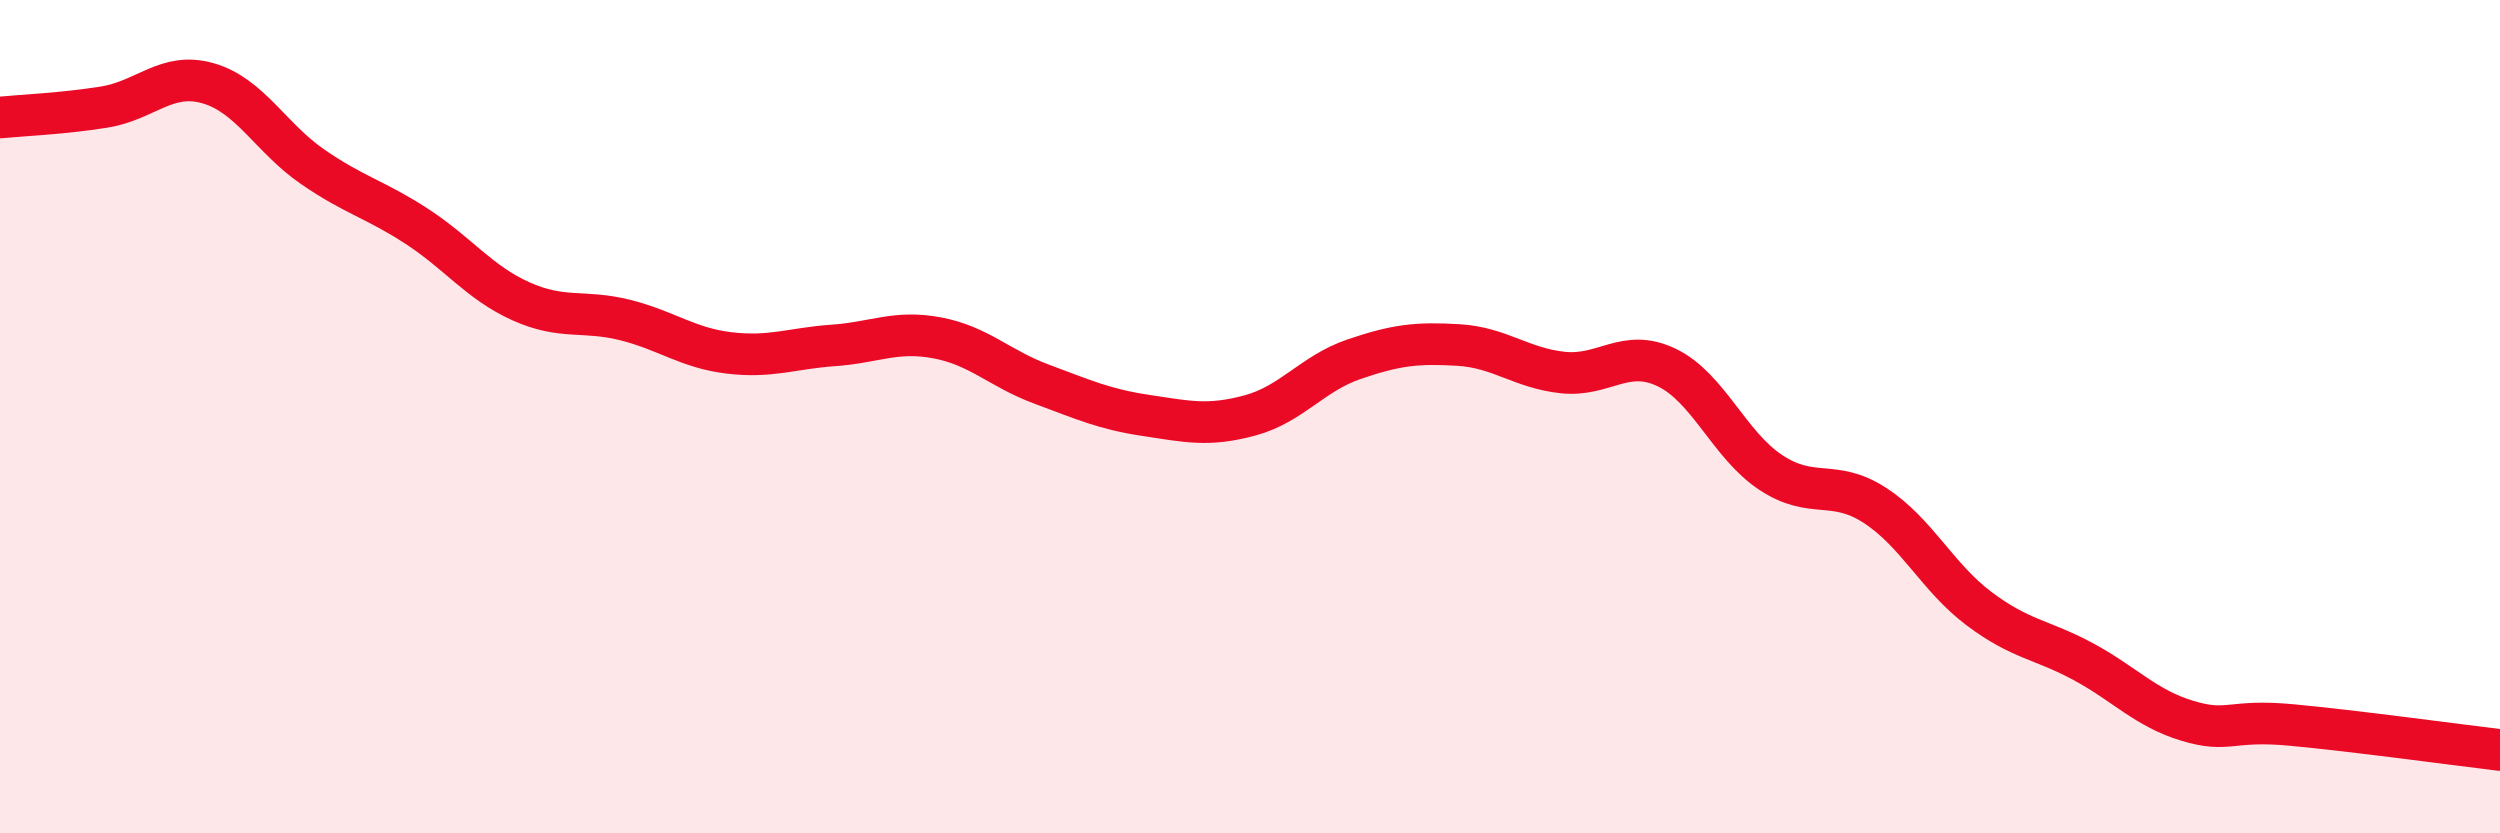 
    <svg width="60" height="20" viewBox="0 0 60 20" xmlns="http://www.w3.org/2000/svg">
      <path
        d="M 0,2.82 C 0.5,2.77 1.5,2.73 2.5,2.57 C 3.5,2.41 4,1.71 5,2 C 6,2.29 6.5,3.31 7.5,4 C 8.5,4.69 9,4.78 10,5.43 C 11,6.08 11.5,6.78 12.5,7.23 C 13.5,7.68 14,7.43 15,7.68 C 16,7.93 16.5,8.35 17.5,8.47 C 18.5,8.59 19,8.36 20,8.29 C 21,8.22 21.5,7.92 22.5,8.11 C 23.5,8.3 24,8.85 25,9.22 C 26,9.59 26.5,9.82 27.5,9.97 C 28.5,10.12 29,10.24 30,9.97 C 31,9.7 31.5,8.96 32.5,8.62 C 33.5,8.28 34,8.22 35,8.28 C 36,8.34 36.5,8.83 37.5,8.94 C 38.5,9.05 39,8.34 40,8.82 C 41,9.3 41.5,10.68 42.5,11.34 C 43.5,12 44,11.48 45,12.13 C 46,12.78 46.5,13.86 47.5,14.61 C 48.5,15.36 49,15.34 50,15.88 C 51,16.42 51.5,17 52.5,17.3 C 53.5,17.6 53.5,17.26 55,17.4 C 56.5,17.54 59,17.88 60,18L60 20L0 20Z"
        fill="#EB0A25"
        opacity="0.1"
        stroke-linecap="round"
        stroke-linejoin="round"
      />
      <path
        d="M 0,2.82 C 0.5,2.77 1.5,2.73 2.5,2.57 C 3.5,2.41 4,1.71 5,2 C 6,2.29 6.5,3.31 7.5,4 C 8.5,4.69 9,4.78 10,5.43 C 11,6.08 11.5,6.78 12.5,7.23 C 13.5,7.68 14,7.43 15,7.68 C 16,7.93 16.5,8.35 17.5,8.47 C 18.5,8.59 19,8.36 20,8.29 C 21,8.22 21.5,7.92 22.5,8.11 C 23.5,8.3 24,8.85 25,9.22 C 26,9.59 26.5,9.82 27.5,9.97 C 28.5,10.12 29,10.24 30,9.97 C 31,9.7 31.5,8.96 32.5,8.62 C 33.5,8.28 34,8.22 35,8.28 C 36,8.34 36.5,8.83 37.5,8.94 C 38.5,9.05 39,8.34 40,8.82 C 41,9.3 41.5,10.68 42.5,11.34 C 43.5,12 44,11.48 45,12.13 C 46,12.78 46.5,13.86 47.5,14.61 C 48.5,15.36 49,15.34 50,15.88 C 51,16.42 51.5,17 52.5,17.3 C 53.5,17.6 53.5,17.26 55,17.4 C 56.5,17.54 59,17.88 60,18"
        stroke="#EB0A25"
        stroke-width="1"
        fill="none"
        stroke-linecap="round"
        stroke-linejoin="round"
      />
    </svg>
  